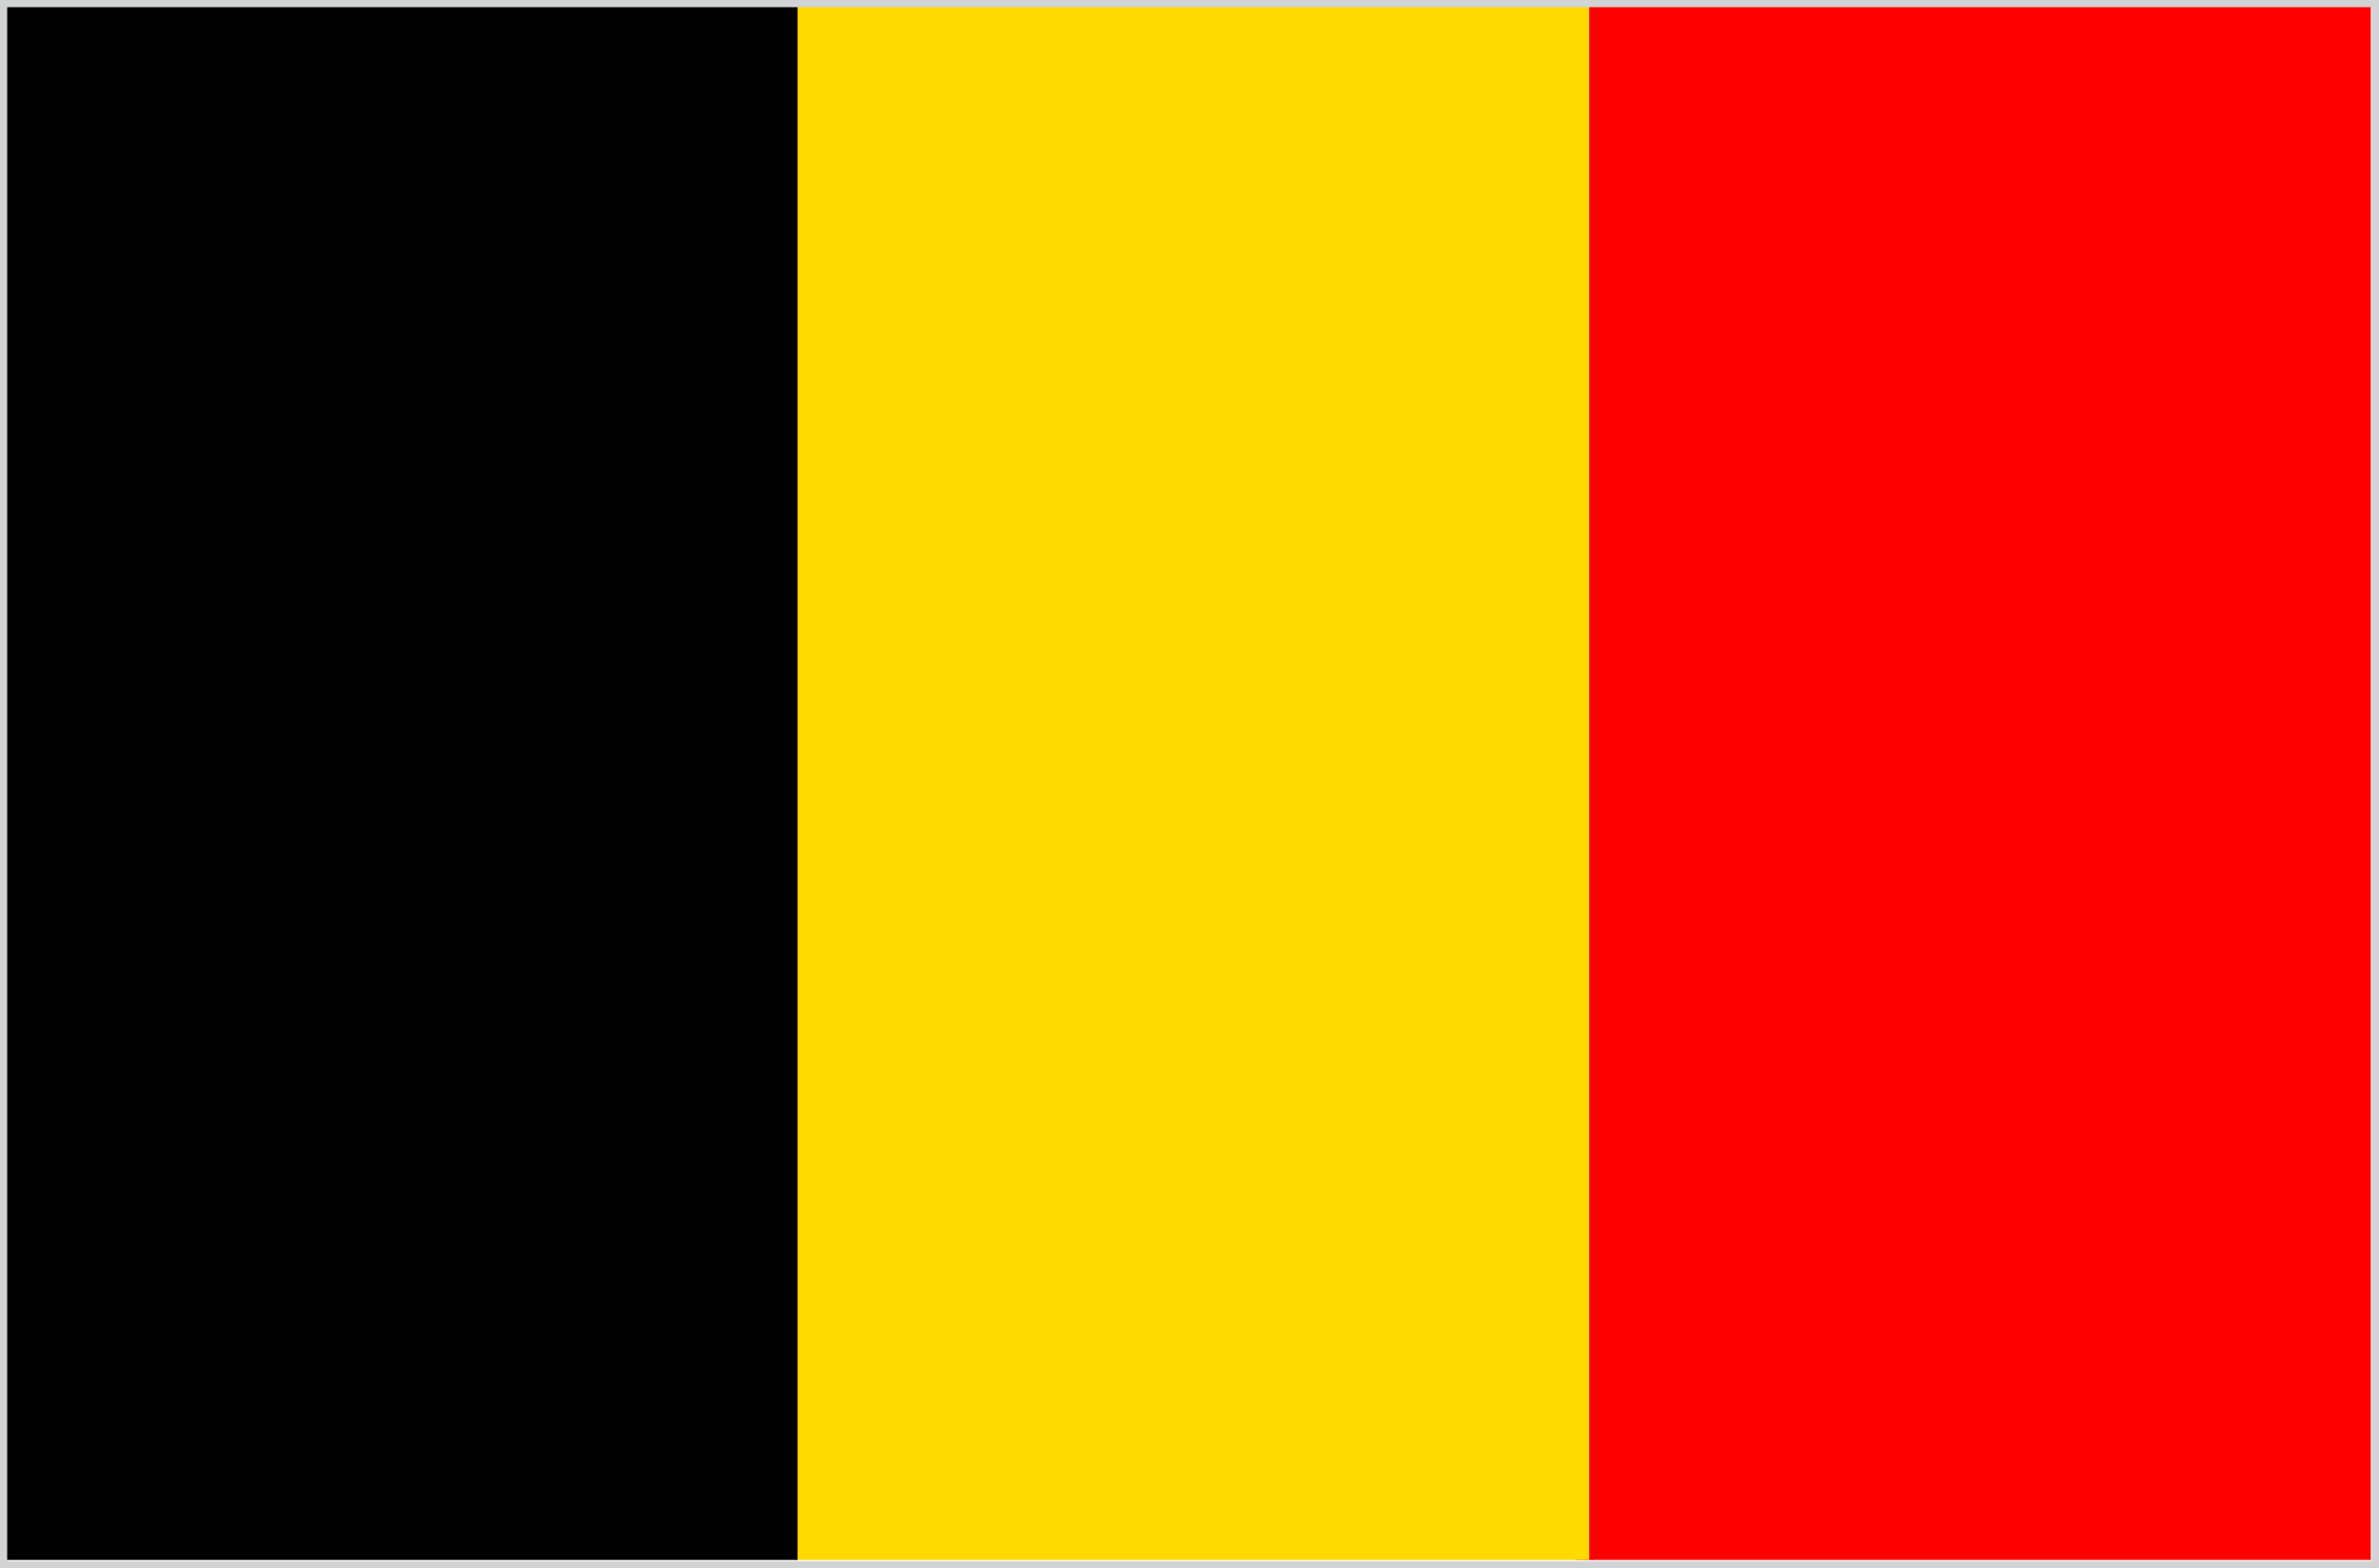 <svg xmlns="http://www.w3.org/2000/svg" viewBox="0 0 72.84 48.03"><defs><style>.cls-1{fill:red;}.cls-2{fill:#ffd900;}.cls-3{fill:none;stroke:#d1d3d4;stroke-miterlimit:2.61;stroke-width:0.22px;}</style></defs><title>Element 1</title><g id="Ebene_2" data-name="Ebene 2"><g id="Flags"><rect class="cls-1" x="48.28" y="0.11" width="24.31" height="47.66"/><rect class="cls-2" x="24.35" y="0.11" width="24.31" height="47.66"/><rect x="0.11" y="0.11" width="24.31" height="47.66"/><rect class="cls-3" x="0.11" y="0.11" width="72.62" height="47.81"/></g></g></svg>
